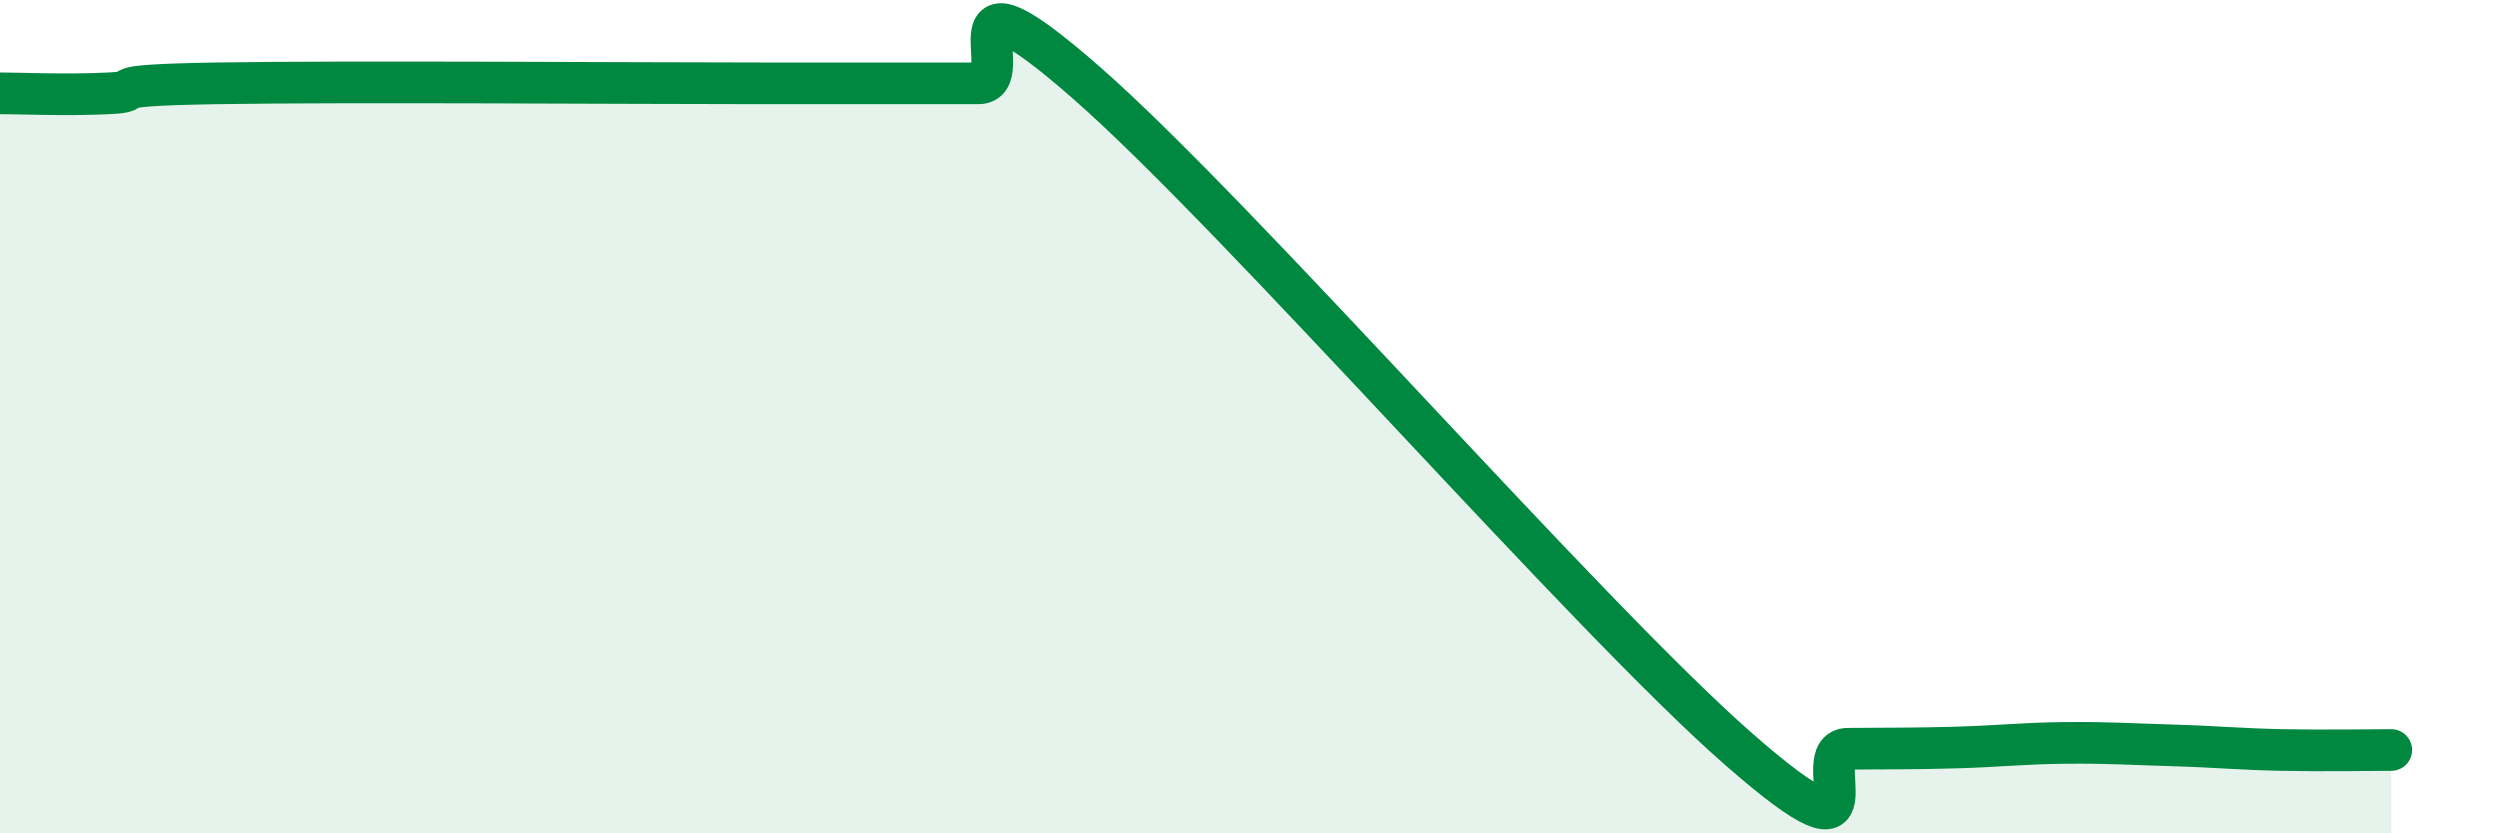 
    <svg width="60" height="20" viewBox="0 0 60 20" xmlns="http://www.w3.org/2000/svg">
      <path
        d="M 0,2.24 C 0.52,2.24 1.57,2.29 2.61,2.24 C 3.65,2.19 2.09,2.05 5.22,2 C 8.35,1.95 15.13,2 18.26,2 C 21.39,2 19.83,2 20.87,2 C 21.91,2 22.44,2 23.48,2 C 24.52,2 22.44,-1.2 26.09,2 C 29.74,5.2 38.09,14.8 41.74,17.99 C 45.39,21.18 43.31,17.98 44.35,17.97 C 45.39,17.96 45.92,17.97 46.96,17.94 C 48,17.91 48.53,17.84 49.57,17.83 C 50.61,17.82 51.13,17.86 52.17,17.89 C 53.21,17.92 53.74,17.98 54.78,18 C 55.82,18.02 56.87,18 57.39,18L57.39 20L0 20Z"
        fill="#008740"
        opacity="0.1"
        stroke-linecap="round"
        stroke-linejoin="round"
      />
      <path
        d="M 0,2.24 C 0.52,2.24 1.57,2.29 2.61,2.24 C 3.65,2.19 2.09,2.05 5.22,2 C 8.35,1.95 15.13,2 18.26,2 C 21.39,2 19.83,2 20.87,2 C 21.91,2 22.44,2 23.48,2 C 24.52,2 22.44,-1.2 26.09,2 C 29.74,5.2 38.09,14.8 41.74,17.99 C 45.39,21.18 43.31,17.98 44.35,17.97 C 45.39,17.96 45.92,17.97 46.96,17.94 C 48,17.91 48.53,17.84 49.57,17.83 C 50.61,17.82 51.13,17.86 52.17,17.89 C 53.21,17.92 53.74,17.98 54.78,18 C 55.82,18.02 56.87,18 57.39,18"
        stroke="#008740"
        stroke-width="1"
        fill="none"
        stroke-linecap="round"
        stroke-linejoin="round"
      />
    </svg>
  